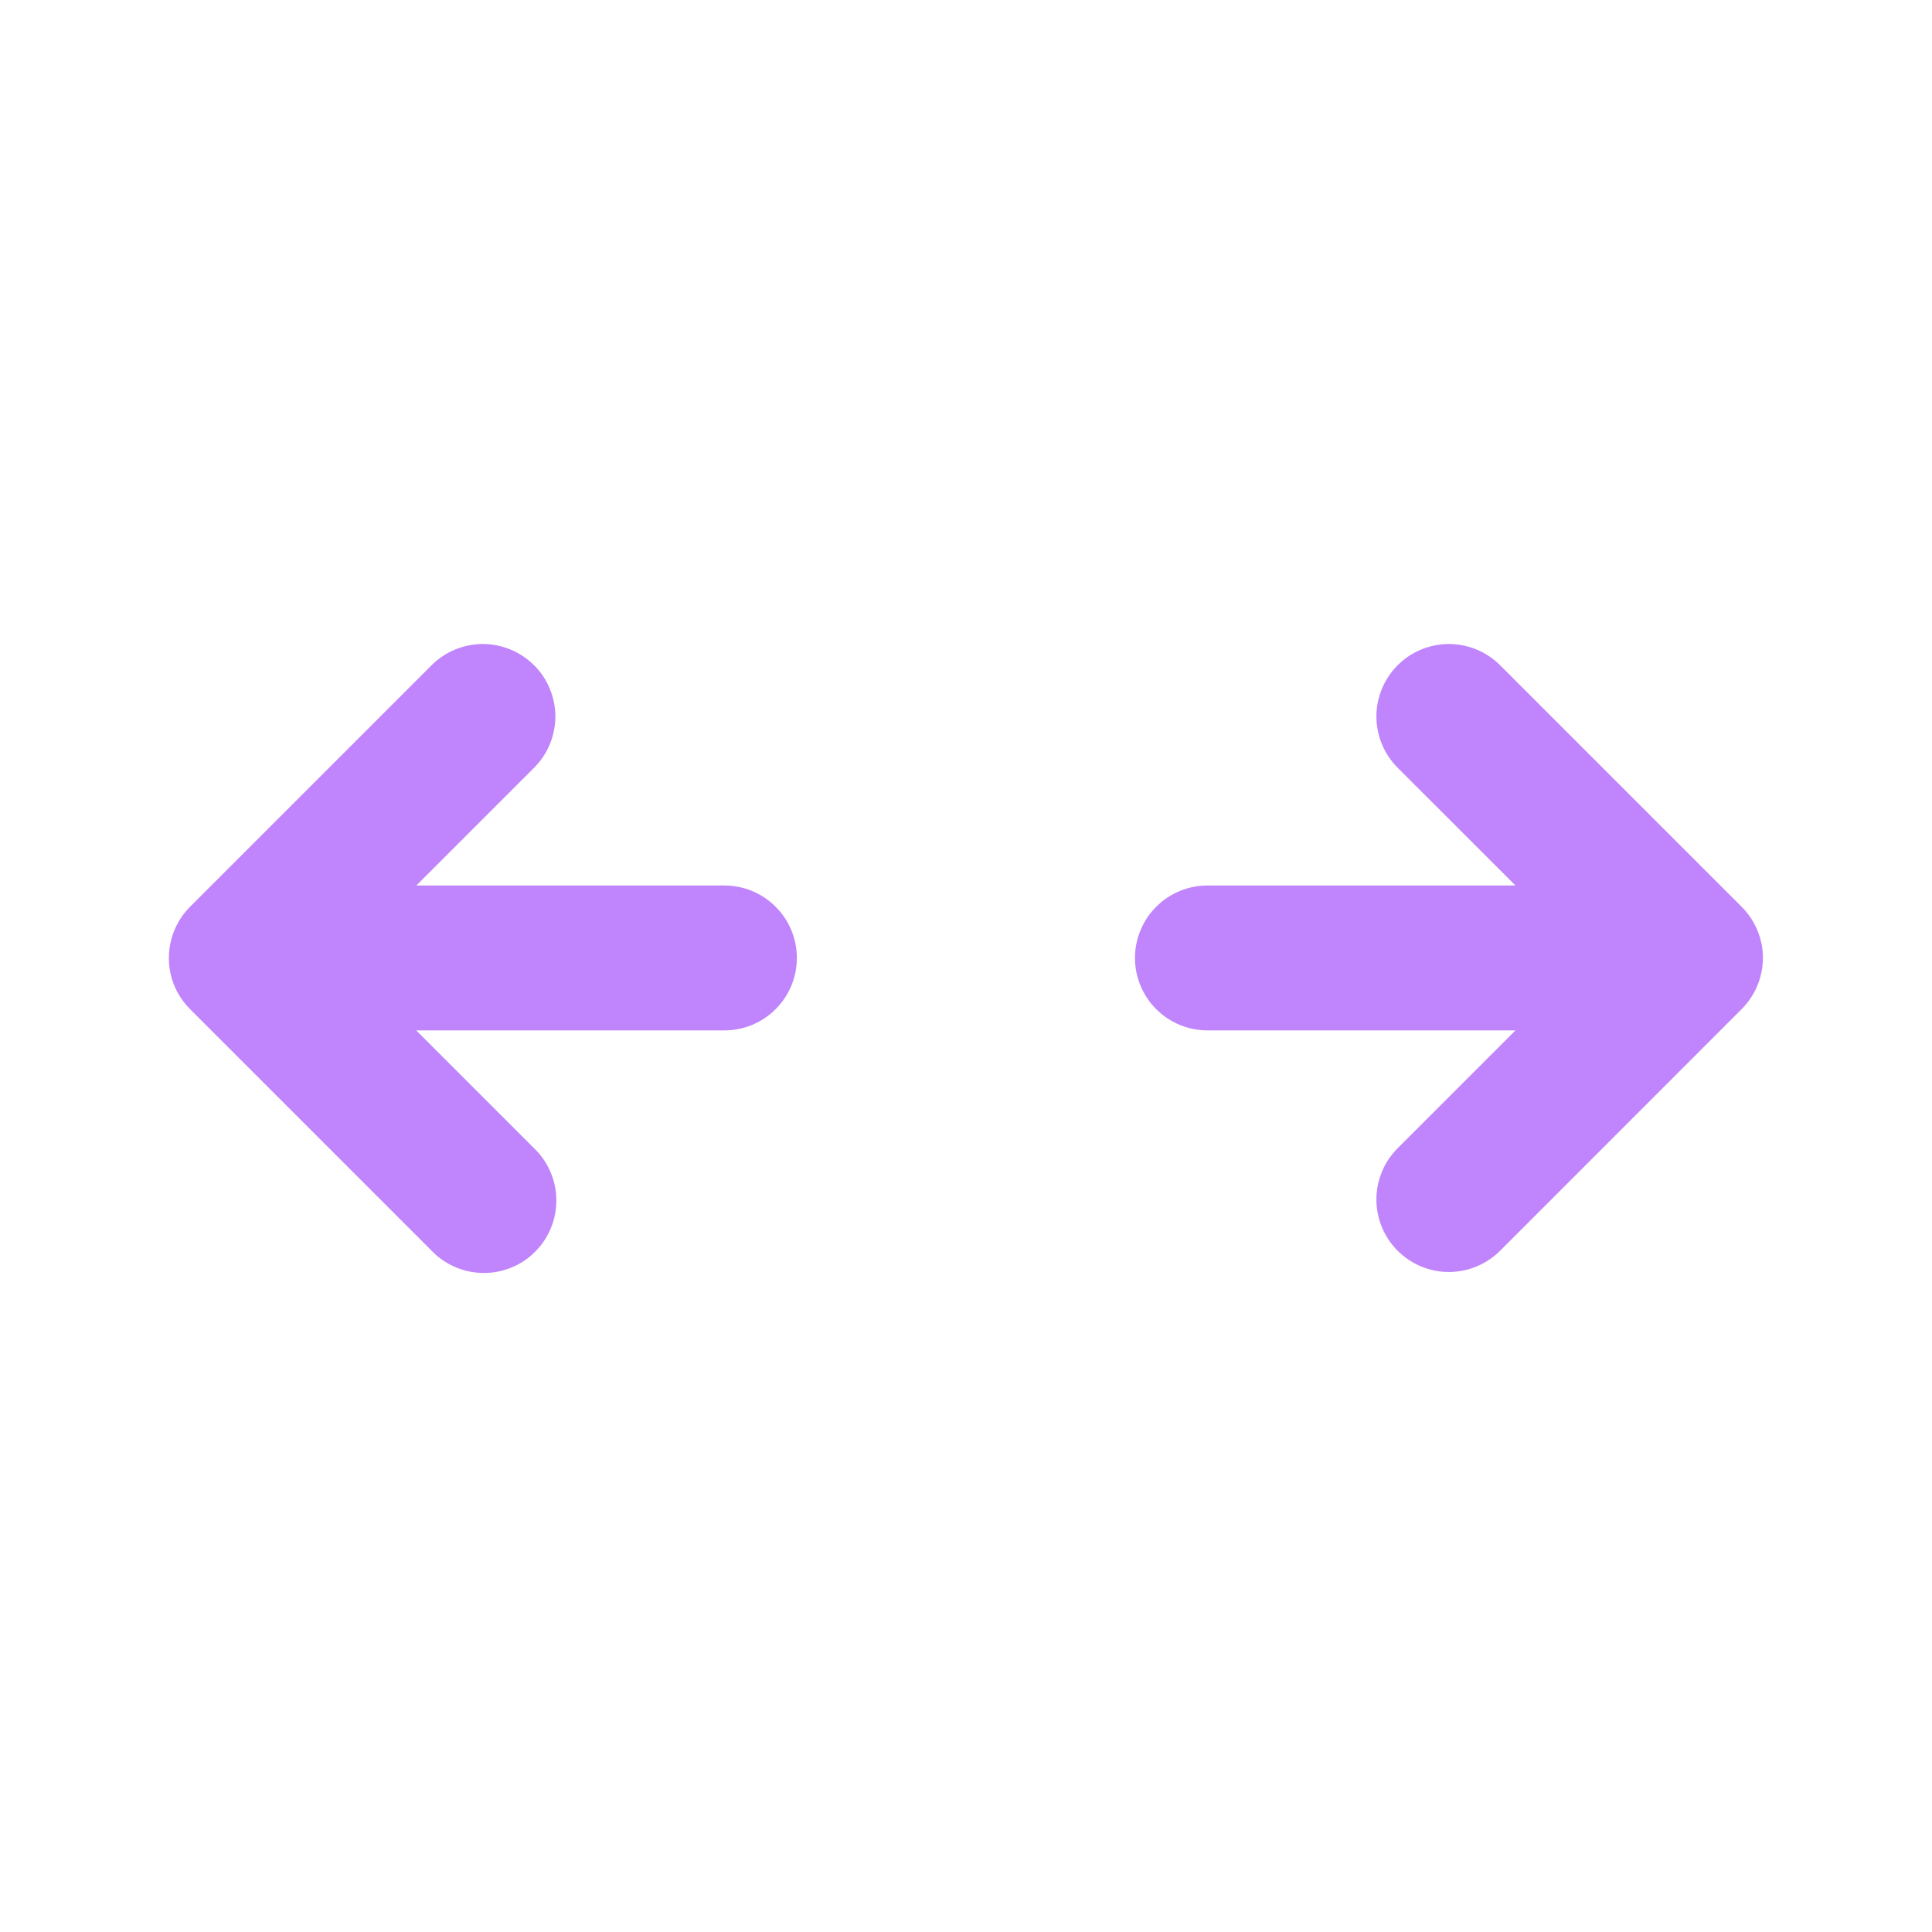 <svg width="24" height="24" viewBox="0 0 24 24" fill="none" xmlns="http://www.w3.org/2000/svg">
<path d="M18.635 8.264C18.551 8.18 18.452 8.114 18.343 8.069C18.234 8.024 18.117 8 17.998 8C17.88 8 17.763 8.024 17.654 8.069C17.545 8.114 17.446 8.18 17.362 8.264C17.278 8.348 17.212 8.447 17.167 8.556C17.122 8.665 17.098 8.782 17.098 8.9C17.098 9.019 17.122 9.136 17.167 9.245C17.212 9.354 17.278 9.453 17.362 9.537L18.826 11H14.999C14.881 11 14.764 11.023 14.655 11.069C14.545 11.114 14.446 11.18 14.363 11.264C14.279 11.347 14.213 11.446 14.168 11.556C14.122 11.665 14.099 11.782 14.099 11.9C14.099 12.018 14.122 12.135 14.168 12.244C14.213 12.354 14.279 12.453 14.363 12.536C14.446 12.62 14.545 12.686 14.655 12.731C14.764 12.777 14.881 12.8 14.999 12.8H18.826L17.362 14.264C17.193 14.433 17.098 14.662 17.098 14.9C17.098 15.139 17.193 15.368 17.362 15.537C17.531 15.706 17.76 15.801 17.998 15.801C18.237 15.801 18.466 15.706 18.635 15.537L21.63 12.541C21.706 12.466 21.768 12.378 21.814 12.282C21.893 12.114 21.919 11.924 21.886 11.741C21.852 11.558 21.763 11.389 21.63 11.259L18.635 8.264ZM6.635 8.264C6.719 8.348 6.785 8.447 6.83 8.556C6.875 8.665 6.899 8.782 6.899 8.9C6.899 9.019 6.875 9.136 6.83 9.245C6.785 9.354 6.719 9.453 6.635 9.537L5.172 11H8.999C9.238 11 9.467 11.095 9.635 11.264C9.804 11.432 9.899 11.661 9.899 11.9C9.899 12.139 9.804 12.368 9.635 12.536C9.467 12.705 9.238 12.8 8.999 12.8H5.17L6.634 14.264C6.721 14.347 6.79 14.446 6.837 14.556C6.885 14.666 6.91 14.784 6.911 14.904C6.912 15.024 6.89 15.143 6.844 15.254C6.799 15.365 6.732 15.466 6.647 15.55C6.563 15.635 6.462 15.702 6.351 15.747C6.24 15.792 6.121 15.815 6.001 15.813C5.881 15.812 5.763 15.787 5.653 15.739C5.543 15.692 5.444 15.623 5.361 15.536L2.361 12.536C2.24 12.415 2.156 12.263 2.119 12.097C2.082 11.93 2.093 11.756 2.151 11.596C2.196 11.471 2.267 11.358 2.361 11.264L5.361 8.264C5.445 8.18 5.544 8.114 5.653 8.069C5.762 8.024 5.879 8 5.998 8C6.116 8 6.233 8.024 6.342 8.069C6.451 8.114 6.55 8.18 6.634 8.264H6.635Z" fill="#C084FC"/>
</svg>
